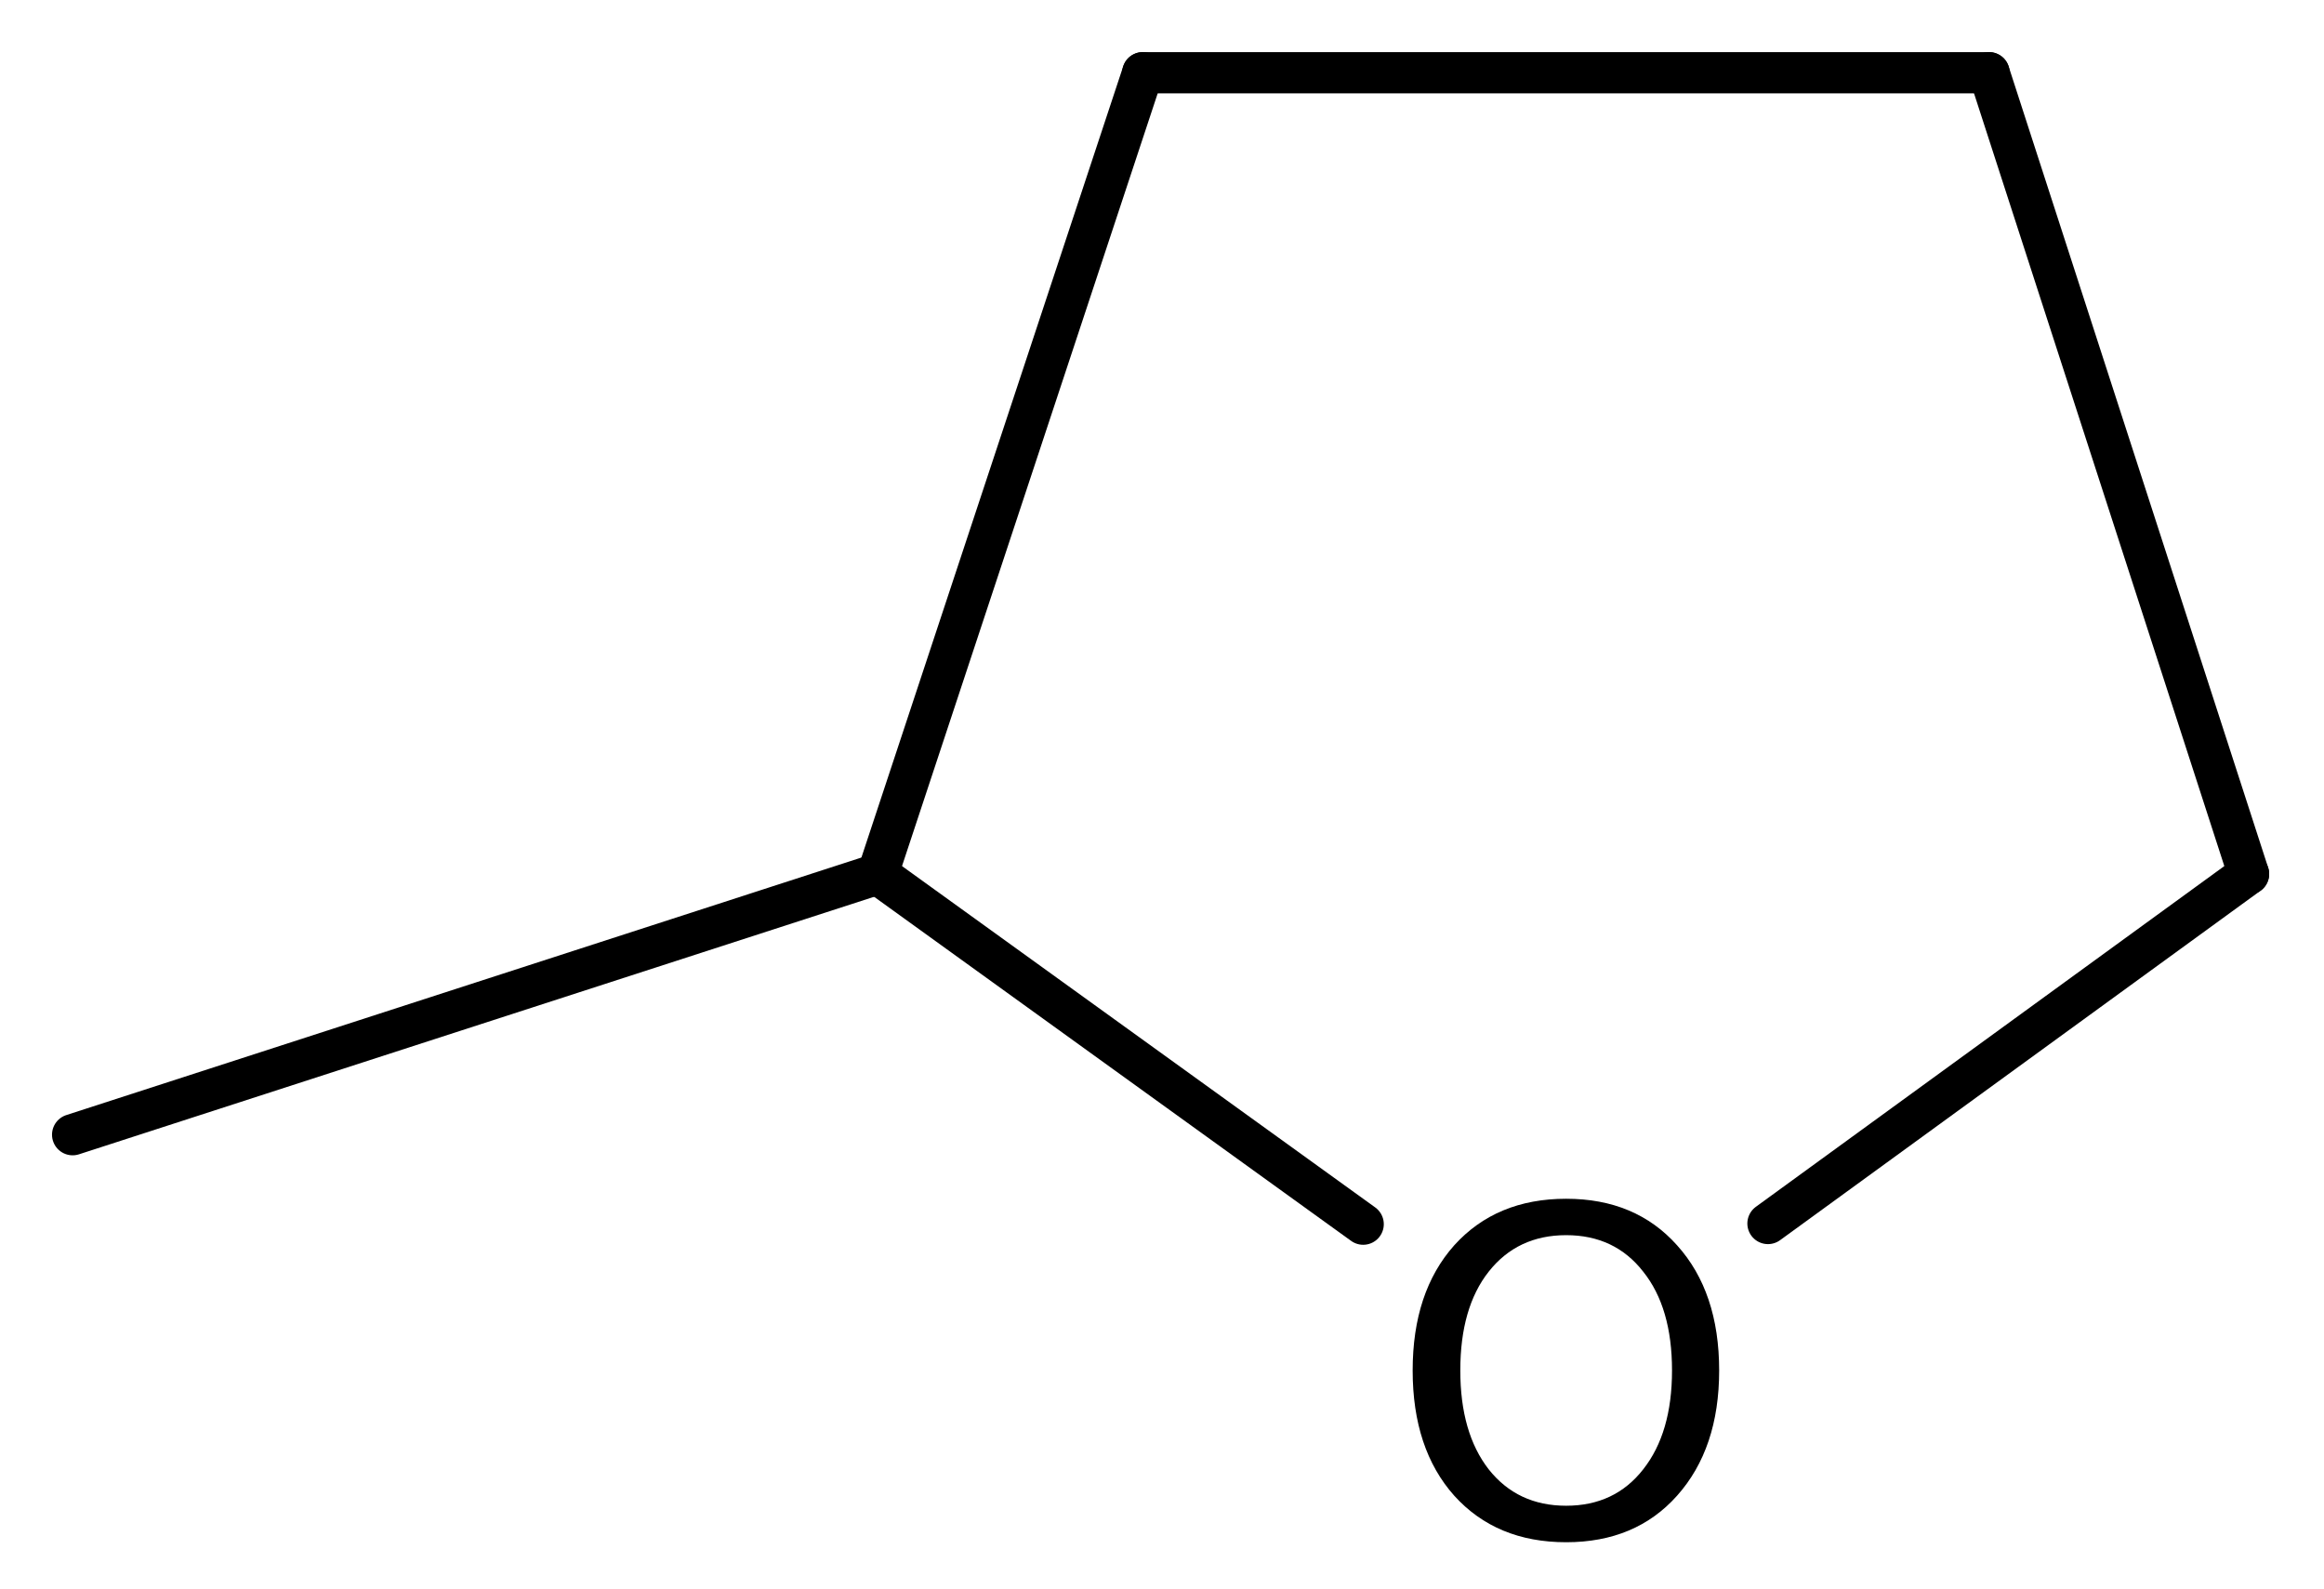 <?xml version='1.0' encoding='UTF-8'?>
<!DOCTYPE svg PUBLIC "-//W3C//DTD SVG 1.1//EN" "http://www.w3.org/Graphics/SVG/1.1/DTD/svg11.dtd">
<svg version='1.2' xmlns='http://www.w3.org/2000/svg' xmlns:xlink='http://www.w3.org/1999/xlink' width='27.903mm' height='19.073mm' viewBox='0 0 27.903 19.073'>
  <desc>Generated by the Chemistry Development Kit (http://github.com/cdk)</desc>
  <g stroke-linecap='round' stroke-linejoin='round' stroke='#000000' stroke-width='.495' fill='#000000'>
    <rect x='.0' y='.0' width='28.0' height='20.0' fill='#FFFFFF' stroke='none'/>
    <g id='mol1' class='mol'>
      <line id='mol1bnd1' class='bond' x1='.872' y1='13.621' x2='10.538' y2='10.491'/>
      <line id='mol1bnd2' class='bond' x1='10.538' y1='10.491' x2='13.721' y2='.873'/>
      <line id='mol1bnd3' class='bond' x1='13.721' y1='.873' x2='23.881' y2='.873'/>
      <line id='mol1bnd4' class='bond' x1='23.881' y1='.873' x2='26.997' y2='10.491'/>
      <line id='mol1bnd5' class='bond' x1='26.997' y1='10.491' x2='21.227' y2='14.687'/>
      <line id='mol1bnd6' class='bond' x1='10.538' y1='10.491' x2='16.367' y2='14.695'/>
      <path id='mol1atm6' class='atom' d='M18.804 14.827q-.584 .0 -.93 .438q-.341 .432 -.341 1.186q.0 .749 .341 1.187q.346 .437 .93 .437q.584 .0 .925 -.437q.346 -.438 .346 -1.187q.0 -.754 -.346 -1.186q-.341 -.438 -.925 -.438zM18.804 14.39q.834 -.0 1.332 .559q.505 .56 .505 1.502q.0 .937 -.505 1.503q-.498 .559 -1.332 .559q-.839 .0 -1.344 -.559q-.499 -.56 -.499 -1.503q.0 -.942 .499 -1.502q.505 -.559 1.344 -.559z' stroke='none'/>
    </g>
  </g>
</svg>
